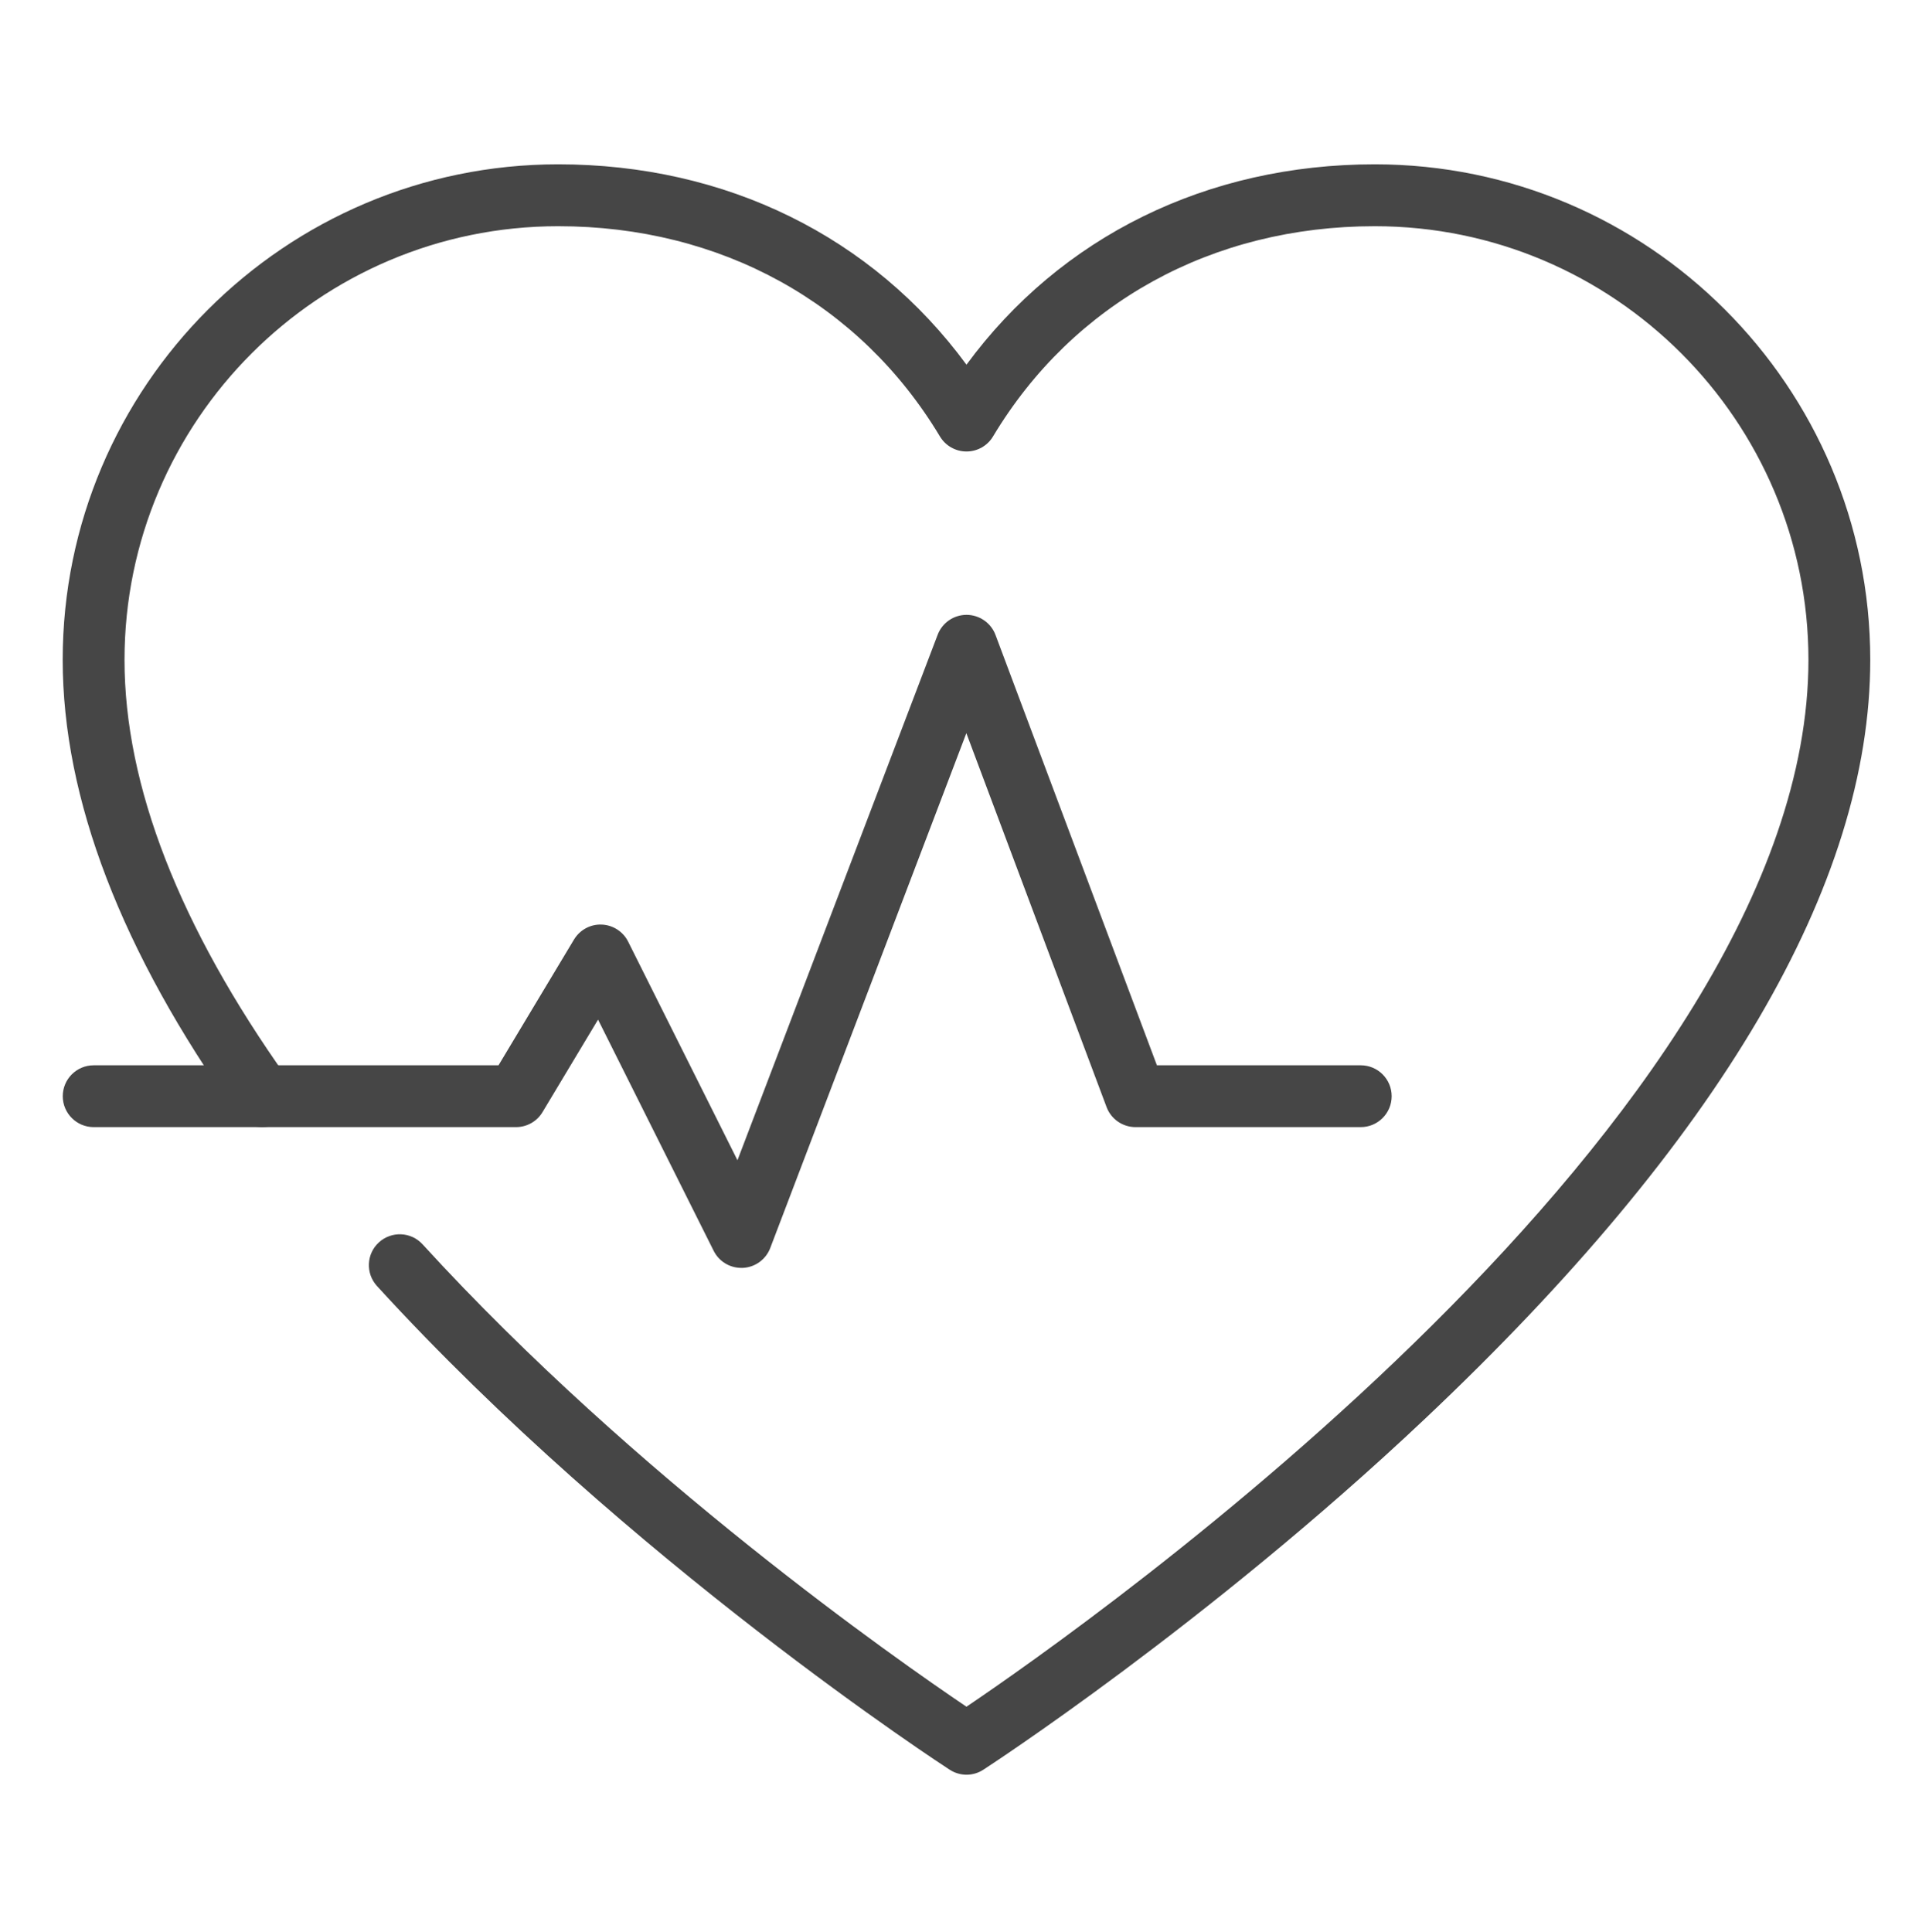 <?xml version="1.0" encoding="utf-8"?>
<!-- Generator: Adobe Illustrator 27.9.0, SVG Export Plug-In . SVG Version: 6.00 Build 0)  -->
<svg version="1.1" xmlns="http://www.w3.org/2000/svg" xmlns:xlink="http://www.w3.org/1999/xlink" x="0px" y="0px"
	 viewBox="0 0 312 312.5" style="enable-background:new 0 0 312 312.5;" xml:space="preserve">
<style type="text/css">
	.st0{display:none;}
	.st1{display:inline;}
	.st2{fill:#464646;}
</style>
<g id="Layer_1" class="st0">
	<g id="first_aid_kit_1_" class="st1">
		<path class="st2" d="M179.1,262.01h-45.54c-2.76,0-5-2.24-5-5v-40.54H88.02c-2.76,0-5-2.24-5-5v-45.54c0-2.76,2.24-5,5-5h40.54
			v-40.54c0-2.76,2.24-5,5-5h45.54c2.76,0,5,2.24,5,5v40.54h40.54c2.76,0,5,2.24,5,5v45.54c0,2.76-2.24,5-5,5H184.1v40.54
			C184.1,259.77,181.86,262.01,179.1,262.01z M138.56,252.01h35.54v-40.54c0-2.76,2.24-5,5-5h40.54v-35.54H179.1c-2.76,0-5-2.24-5-5
			v-40.54h-35.54v40.54c0,2.76-2.24,5-5,5H93.02v35.54h40.54c2.76,0,5,2.24,5,5V252.01z"/>
		<path class="st2" d="M291.51,303H21.15c-6.07,0-11-4.93-11-11V85.4c0-6.07,4.93-11,11-11h270.36c6.07,0,11,4.93,11,11V292
			C302.51,298.07,297.58,303,291.51,303z M21.15,84.4c-0.55,0-1,0.45-1,1V292c0,0.55,0.45,1,1,1h270.36c0.55,0,1-0.45,1-1V85.4
			c0-0.55-0.45-1-1-1H21.15z"/>
		<path class="st2" d="M220.09,66.18c-2.76,0-5-2.24-5-5V47.52c0-14.82-12.06-26.88-26.88-26.88h-63.76
			c-14.82,0-26.88,12.06-26.88,26.88v13.66c0,2.76-2.24,5-5,5s-5-2.24-5-5V47.52c0-20.33,16.54-36.88,36.88-36.88h63.76
			c20.34,0,36.88,16.54,36.88,36.88v13.66C225.09,63.94,222.85,66.18,220.09,66.18z"/>
		<path class="st2" d="M188.21,66.18c-2.76,0-5-2.24-5-5v-8.66h-53.76v8.66c0,2.76-2.24,5-5,5s-5-2.24-5-5V47.52c0-2.76,2.24-5,5-5
			h63.76c2.76,0,5,2.24,5,5v13.66C193.21,63.94,190.97,66.18,188.21,66.18z"/>
		<path class="st2" d="M265.63,66.18h-18.22c-2.76,0-5-2.24-5-5s2.24-5,5-5h18.22c2.76,0,5,2.24,5,5S268.39,66.18,265.63,66.18z"/>
		<path class="st2" d="M65.25,66.18H47.03c-2.76,0-5-2.24-5-5s2.24-5,5-5h18.22c2.76,0,5,2.24,5,5S68.01,66.18,65.25,66.18z"/>
	</g>
</g>
<g id="Layer_2" class="st0">
	<g id="doctor_3_" class="st1">
		<g>
			<path class="st2" d="M15.15,303c-2.61,0-4.81-2.03-4.98-4.67c-0.05-0.73-1.14-17.99,2.94-37.23c5.6-26.41,18.36-43.64,36.9-49.82
				l64.89-21.63v-23.72c0-2.76,2.24-5,5-5s5,2.24,5,5v27.33c0,2.15-1.38,4.06-3.42,4.74l-68.31,22.77
				c-36.9,12.3-33.07,76.25-33.03,76.9c0.18,2.76-1.9,5.14-4.66,5.32C15.37,303,15.26,303,15.15,303z"/>
			<path class="st2" d="M297.51,303c-0.11,0-0.22,0-0.34-0.01c-2.75-0.18-4.84-2.57-4.66-5.32c0.04-0.64,3.8-64.62-33.03-76.9
				L191.18,198c-2.04-0.68-3.42-2.59-3.42-4.74v-27.33c0-2.76,2.24-5,5-5s5,2.24,5,5v23.72l64.89,21.63
				c18.54,6.18,31.29,23.41,36.9,49.82c4.08,19.24,2.99,36.51,2.94,37.23C302.32,300.97,300.12,303,297.51,303z"/>
			<path class="st2" d="M133.56,175.48c-0.66,0-1.32-0.13-1.97-0.41c-33.36-14.3-37.75-50.56-41.27-79.69l-0.38-3.14
				c-1.88-15.37-2.71-33.18,5.47-48.73c6.9-13.12,19.52-23.33,35.55-28.74c8.01-2.7,16.78-4.13,25.38-4.14
				c8.6,0,17.37,1.43,25.38,4.14c16.03,5.41,28.65,15.62,35.55,28.74c8.18,15.55,7.35,33.36,5.47,48.73l-0.38,3.13
				c-3.53,29.14-7.91,65.4-41.28,79.7c-2.54,1.09-5.48-0.09-6.57-2.63c-1.09-2.54,0.09-5.48,2.63-6.57
				c28.07-12.03,32.07-45.12,35.29-71.71l0.38-3.15c1.7-13.84,2.5-29.75-4.4-42.87c-5.7-10.84-16.31-19.33-29.9-23.92
				c-6.99-2.36-14.66-3.61-22.18-3.61c-7.52,0-15.19,1.25-22.18,3.61c-13.58,4.59-24.2,13.08-29.9,23.92
				c-6.9,13.12-6.09,29.03-4.4,42.86l0.38,3.15c3.22,26.59,7.22,59.68,35.29,71.7c2.54,1.09,3.71,4.03,2.63,6.57
				C137.34,174.35,135.5,175.48,133.56,175.48z"/>
			<path class="st2" d="M202.32,84.4h-5c-14.32,0-21.17-7.69-24.4-14.15c-0.03-0.05-0.05-0.11-0.08-0.16
				c-2.48,2.82-5.81,5.43-10.41,7.58c-9.84,4.59-24.8,6.73-47.09,6.73h-5v-10h5c48.01,0,51.59-10.73,54.46-19.35
				c0.77-2.33,3.12-3.75,5.54-3.35c2.42,0.39,4.2,2.48,4.2,4.94c0.02,1.8,0.67,17.77,17.77,17.77h5V84.4z"/>
			<path class="st2" d="M156.33,248.35c-0.92,0-1.84-0.25-2.65-0.76c-1.58-0.99-38.78-24.58-38.78-54.34c0-2.76,2.24-5,5-5
				s5,2.24,5,5c0,20.16,23.42,38.41,31.43,44.06c8.01-5.65,31.43-23.9,31.43-44.06c0-2.76,2.24-5,5-5s5,2.24,5,5
				c0,29.75-37.2,53.35-38.78,54.34C158.17,248.1,157.25,248.35,156.33,248.35z"/>
		</g>
		<g>
			<g>
				<path class="st2" d="M92.56,239.23c-2.33,0-4.42-1.64-4.89-4.01c-0.21-1.06-4.94-26.04,15.56-41.41c2.21-1.66,5.34-1.21,7,1
					c1.66,2.21,1.21,5.34-1,7c-15.39,11.54-11.91,30.66-11.76,31.47c0.52,2.71-1.24,5.33-3.95,5.86
					C93.21,239.2,92.88,239.23,92.56,239.23z"/>
				<path class="st2" d="M124.45,303h-13.66c-2.76,0-5-2.24-5-5s2.24-5,5-5h8.66v-13.22c0-18.25-12.4-40.54-26.88-40.54
					c-14.48,0-26.88,22.29-26.88,40.54V293h8.66c2.76,0,5,2.24,5,5s-2.24,5-5,5H60.69c-2.76,0-5-2.24-5-5v-18.22
					c0-23.37,16.11-50.54,36.88-50.54s36.88,27.17,36.88,50.54V298C129.45,300.76,127.21,303,124.45,303z"/>
			</g>
			<g>
				<path class="st2" d="M220.09,257.46c-2.76,0-5-2.24-5-5v-9.11c-0.01-15.67-3.57-38.58-10.24-40.8
					c-2.62-0.87-4.04-3.71-3.16-6.32c0.87-2.62,3.71-4.03,6.32-3.16c7.69,2.56,12.7,11.87,15.31,28.44
					c1.75,11.08,1.77,21.41,1.77,21.84v9.11C225.09,255.22,222.85,257.46,220.09,257.46z"/>
				<path class="st2" d="M220.09,303c-15.31,0-27.77-12.46-27.77-27.77c0-15.31,12.46-27.77,27.77-27.77
					c15.31,0,27.77,12.46,27.77,27.77C247.86,290.54,235.4,303,220.09,303z M220.09,257.46c-9.8,0-17.77,7.97-17.77,17.77
					S210.29,293,220.09,293s17.77-7.97,17.77-17.77S229.89,257.46,220.09,257.46z"/>
			</g>
		</g>
	</g>
</g>
<g id="Layer_3" class="st0">
	<g id="pharmacy_1_" class="st1">
		<g>
			<circle class="st2" cx="156.33" cy="79.4" r="9.11"/>
			<path class="st2" d="M156.33,248.35c-2.76,0-5-2.24-5-5v-27.33c0-2.76,2.24-5,5-5s5,2.24,5,5v27.33
				C161.33,246.11,159.09,248.35,156.33,248.35z"/>
			<path class="st2" d="M156.33,239.24c-0.75,0-1.51-0.17-2.23-0.53l-8.83-4.41c-7.5-3.75-12.15-11.28-12.15-19.67
				c0-9.51,6.04-17.89,15.03-20.89l14.69-4.9c6.74-2.25,11.26-8.53,11.26-15.63c0-3.25-0.95-6.39-2.73-9.09
				c-1.52-2.3-0.89-5.4,1.41-6.93c2.3-1.53,5.41-0.89,6.93,1.41c2.88,4.34,4.4,9.4,4.4,14.61c0,11.41-7.27,21.51-18.1,25.11
				l-14.69,4.9c-4.9,1.63-8.2,6.21-8.2,11.37c0,4.6,2.54,8.71,6.63,10.75l8.83,4.41c2.47,1.24,3.47,4.24,2.24,6.71
				C159.93,238.23,158.16,239.24,156.33,239.24z"/>
			<path class="st2" d="M156.33,198.25c-2.76,0-5-2.24-5-5v-72.87c0-2.76,2.24-5,5-5s5,2.24,5,5v72.87
				C161.33,196.02,159.09,198.25,156.33,198.25z"/>
			<path class="st2" d="M137.24,148.16c-1.14,0-2.29-0.39-3.23-1.18c-6.36-5.38-10.01-13.24-10.01-21.56
				c0-15.58,12.66-28.25,28.23-28.25h17.76c2.76,0,5,2.24,5,5s-2.24,5-5,5h-17.76c-10.05,0-18.23,8.18-18.23,18.23
				c0,5.4,2.36,10.47,6.47,13.95c2.11,1.78,2.37,4.94,0.59,7.05C140.07,147.56,138.66,148.16,137.24,148.16z"/>
		</g>
		<path class="st2" d="M197.32,298.45h-81.98c-2.76,0-5-2.24-5-5v-56.97L61,264.96c-2.39,1.38-5.45,0.56-6.83-1.83l-40.99-70.99
			c-1.38-2.39-0.56-5.45,1.83-6.83l49.34-28.49l-49.34-28.49c-1.15-0.66-1.99-1.75-2.33-3.04c-0.34-1.28-0.16-2.65,0.5-3.79
			l40.99-70.99c0.66-1.15,1.75-1.99,3.04-2.33c1.28-0.34,2.65-0.16,3.79,0.5l49.34,28.49V20.2c0-2.76,2.24-5,5-5h81.98
			c2.76,0,5,2.24,5,5v56.97l49.34-28.49c2.39-1.38,5.45-0.56,6.83,1.83l40.99,70.99c0.66,1.15,0.84,2.51,0.5,3.79
			c-0.34,1.28-1.18,2.37-2.33,3.04l-49.34,28.49l49.34,28.49c1.15,0.66,1.99,1.75,2.33,3.04c0.34,1.28,0.16,2.65-0.5,3.79
			l-40.99,70.99c-1.38,2.39-4.44,3.21-6.83,1.83l-49.34-28.49v56.97C202.32,296.21,200.08,298.45,197.32,298.45z M120.34,288.45
			h71.98v-60.63c0-1.79,0.95-3.44,2.5-4.33c1.55-0.89,3.45-0.89,5,0l52.51,30.32l35.99-62.33l-52.51-30.32
			c-1.55-0.89-2.5-2.54-2.5-4.33s0.95-3.44,2.5-4.33l52.51-30.32l-35.99-62.33l-52.51,30.32c-1.55,0.89-3.45,0.89-5,0
			c-1.55-0.89-2.5-2.54-2.5-4.33V25.2h-71.98v60.63c0,1.79-0.95,3.44-2.5,4.33c-1.55,0.89-3.45,0.89-5,0L60.33,59.84l-35.99,62.33
			l52.51,30.32c1.55,0.89,2.5,2.54,2.5,4.33s-0.95,3.44-2.5,4.33l-52.51,30.32l35.99,62.33l52.51-30.32c1.55-0.89,3.45-0.89,5,0
			c1.55,0.89,2.5,2.54,2.5,4.33V288.45z"/>
	</g>
</g>
<g id="Layer_4">
	<g id="cardiologist_1_">
		<path class="st2" d="M156.33,287.06c-0.94,0-1.89-0.27-2.71-0.8c-0.52-0.33-51.99-33.75-92.65-78.25
			c-1.86-2.04-1.72-5.2,0.32-7.06c2.04-1.86,5.2-1.72,7.06,0.32c34.49,37.75,76.95,67.36,87.97,74.79
			c19.41-13.11,136.18-95.1,136.18-169.33c0-38.68-31.47-70.14-70.14-70.14c-26.28,0-48.78,12.39-61.75,34.01
			c-0.9,1.51-2.53,2.43-4.29,2.43s-3.38-0.92-4.29-2.43c-12.97-21.61-35.47-34.01-61.75-34.01c-38.68,0-70.14,31.47-70.14,70.14
			c0,20.33,8.86,43.11,26.34,67.69c1.6,2.25,1.07,5.37-1.18,6.97c-2.25,1.6-5.37,1.07-6.97-1.18
			c-18.7-26.31-28.19-51.04-28.19-73.49c0-44.19,35.95-80.14,80.14-80.14c27.17,0,50.83,11.71,66.04,32.41
			c15.21-20.7,38.87-32.41,66.04-32.41c44.19,0,80.14,35.95,80.14,80.14c0,36.37-24.28,77.72-72.16,122.9
			c-35.22,33.23-70.95,56.41-71.31,56.64C158.22,286.79,157.27,287.06,156.33,287.06z"/>
		<path class="st2" d="M119.9,205.08c-1.89,0-3.62-1.06-4.47-2.76l-18.7-37.4l-8.98,14.96c-0.9,1.51-2.53,2.43-4.29,2.43H15.15
			c-2.76,0-5-2.24-5-5s2.24-5,5-5h65.48l12.21-20.34c0.94-1.56,2.66-2.5,4.48-2.42c1.82,0.07,3.46,1.13,4.28,2.76l17.68,35.36
			l32.38-85c0.74-1.94,2.6-3.22,4.67-3.22c0,0,0.01,0,0.01,0c2.08,0.01,3.94,1.3,4.67,3.24l26.11,69.62h32.97c2.76,0,5,2.24,5,5
			s-2.24,5-5,5h-36.43c-2.08,0-3.95-1.29-4.68-3.24l-22.68-60.48l-31.72,83.28c-0.71,1.85-2.44,3.11-4.42,3.21
			C120.06,205.08,119.98,205.08,119.9,205.08z"/>
	</g>
</g>
</svg>
